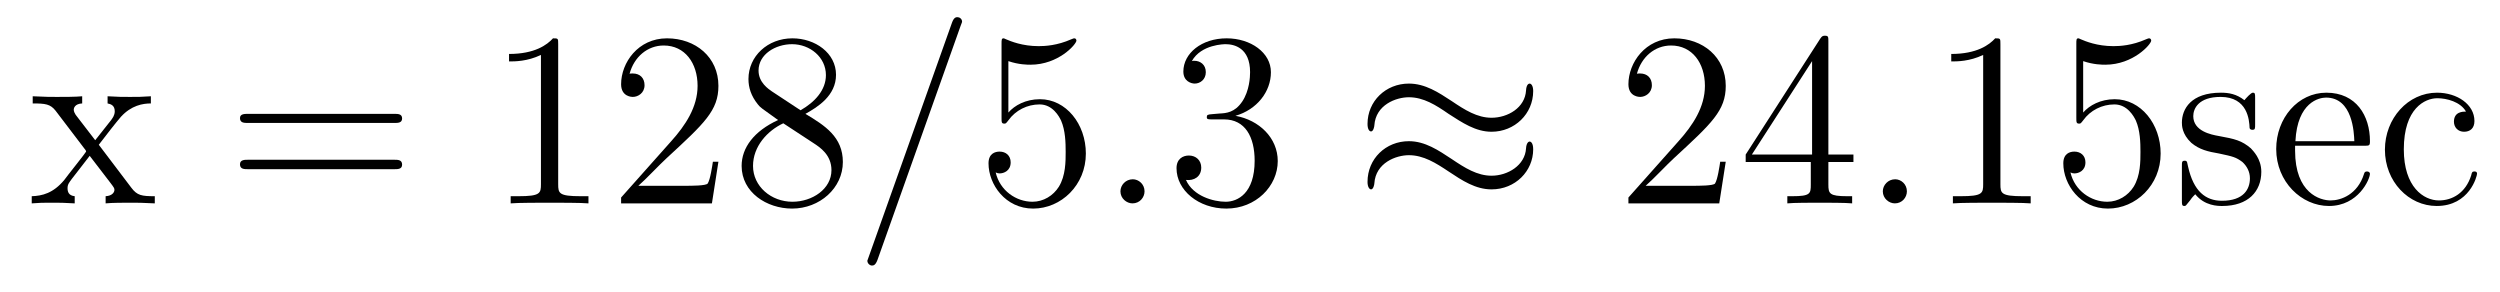 <?xml version='1.0'?>
<!-- This file was generated by dvisvgm 1.9.2 -->
<svg height='14pt' version='1.1' viewBox='0 -14 120 14' width='120pt' xmlns='http://www.w3.org/2000/svg' xmlns:xlink='http://www.w3.org/1999/xlink'>
<g id='page1'>
<g transform='matrix(1 0 0 1 -127 650)'>
<path d='M131.742 -657.051C132.086 -657.504 132.586 -658.145 132.805 -658.395C133.305 -658.941 133.852 -659.035 134.242 -659.035V-659.379C133.727 -659.348 133.695 -659.348 133.242 -659.348C132.789 -659.348 132.758 -659.348 132.164 -659.379V-659.035C132.32 -659.004 132.508 -658.941 132.508 -658.66C132.508 -658.457 132.398 -658.332 132.336 -658.238L131.57 -657.27L130.633 -658.488C130.602 -658.535 130.539 -658.644 130.539 -658.738C130.539 -658.801 130.586 -659.019 130.945 -659.035V-659.379C130.648 -659.348 130.039 -659.348 129.727 -659.348C129.336 -659.348 129.305 -659.348 128.57 -659.379V-659.035C129.18 -659.035 129.414 -659.004 129.664 -658.691L131.055 -656.863C131.086 -656.832 131.133 -656.769 131.133 -656.723C131.133 -656.691 130.195 -655.52 130.086 -655.363C129.555 -654.723 129.023 -654.598 128.523 -654.582V-654.238C128.977 -654.27 128.992 -654.27 129.508 -654.27C129.961 -654.27 129.977 -654.27 130.586 -654.238V-654.582C130.289 -654.613 130.242 -654.801 130.242 -654.973C130.242 -655.16 130.336 -655.254 130.445 -655.41C130.633 -655.66 131.023 -656.145 131.305 -656.52L132.289 -655.238C132.492 -654.973 132.492 -654.957 132.492 -654.879C132.492 -654.785 132.398 -654.598 132.07 -654.582V-654.238C132.383 -654.27 132.961 -654.27 133.305 -654.27C133.695 -654.27 133.711 -654.27 134.43 -654.238V-654.582C133.805 -654.582 133.586 -654.613 133.305 -654.988L131.742 -657.051ZM134.516 -654.238' fill-rule='evenodd'/>
<path d='M145.926 -658.098C146.098 -658.098 146.301 -658.098 146.301 -658.316C146.301 -658.535 146.098 -658.535 145.926 -658.535H138.91C138.738 -658.535 138.519 -658.535 138.519 -658.332C138.519 -658.098 138.723 -658.098 138.91 -658.098H145.926ZM145.926 -655.879C146.098 -655.879 146.301 -655.879 146.301 -656.098C146.301 -656.332 146.098 -656.332 145.926 -656.332H138.91C138.738 -656.332 138.519 -656.332 138.519 -656.113C138.519 -655.879 138.723 -655.879 138.91 -655.879H145.926ZM146.996 -654.238' fill-rule='evenodd'/>
<path d='M153.793 -661.879C153.793 -662.16 153.793 -662.16 153.543 -662.16C153.262 -661.848 152.668 -661.41 151.434 -661.41V-661.051C151.715 -661.051 152.309 -661.051 152.965 -661.363V-655.16C152.965 -654.723 152.934 -654.582 151.887 -654.582H151.512V-654.238C151.84 -654.27 152.996 -654.27 153.387 -654.27C153.777 -654.27 154.918 -654.27 155.246 -654.238V-654.582H154.871C153.824 -654.582 153.793 -654.723 153.793 -655.16V-661.879ZM161.484 -656.238H161.219C161.187 -656.035 161.094 -655.379 160.969 -655.191C160.891 -655.082 160.203 -655.082 159.844 -655.082H157.641C157.969 -655.363 158.688 -656.129 159 -656.41C160.812 -658.082 161.484 -658.691 161.484 -659.879C161.484 -661.254 160.391 -662.16 159.016 -662.16C157.625 -662.16 156.813 -660.988 156.813 -659.957C156.813 -659.348 157.344 -659.348 157.375 -659.348C157.625 -659.348 157.938 -659.535 157.938 -659.91C157.938 -660.254 157.719 -660.473 157.375 -660.473C157.266 -660.473 157.25 -660.473 157.219 -660.457C157.437 -661.269 158.078 -661.816 158.859 -661.816C159.875 -661.816 160.484 -660.973 160.484 -659.879C160.484 -658.863 159.906 -657.988 159.219 -657.223L156.813 -654.519V-654.238H161.172L161.484 -656.238ZM165.66 -658.535C166.254 -658.863 167.129 -659.41 167.129 -660.41C167.129 -661.457 166.129 -662.16 165.035 -662.16C163.848 -662.16 162.926 -661.301 162.926 -660.207C162.926 -659.801 163.051 -659.394 163.379 -658.988C163.504 -658.832 163.52 -658.832 164.348 -658.238C163.191 -657.707 162.598 -656.91 162.598 -656.035C162.598 -654.77 163.801 -653.988 165.02 -653.988C166.348 -653.988 167.457 -654.973 167.457 -656.223C167.457 -657.426 166.598 -657.973 165.66 -658.535ZM164.051 -659.613C163.895 -659.723 163.41 -660.035 163.41 -660.613C163.41 -661.395 164.223 -661.879 165.02 -661.879C165.879 -661.879 166.644 -661.254 166.644 -660.395C166.644 -659.676 166.113 -659.098 165.426 -658.707L164.051 -659.613ZM164.598 -658.082L166.051 -657.129C166.363 -656.926 166.91 -656.566 166.91 -655.832C166.91 -654.926 165.988 -654.316 165.035 -654.316C164.019 -654.316 163.145 -655.051 163.145 -656.035C163.145 -656.973 163.832 -657.723 164.598 -658.082ZM167.992 -654.238' fill-rule='evenodd'/>
<path d='M173.102 -662.738C173.102 -662.754 173.18 -662.926 173.18 -662.957C173.18 -663.098 173.055 -663.176 172.961 -663.176C172.898 -663.176 172.789 -663.176 172.695 -662.91L168.711 -651.707C168.711 -651.691 168.633 -651.504 168.633 -651.488C168.633 -651.348 168.758 -651.254 168.852 -651.254C168.93 -651.254 169.023 -651.27 169.117 -651.519L173.102 -662.738ZM173.871 -654.238' fill-rule='evenodd'/>
<path d='M175.402 -661.066C175.902 -660.894 176.324 -660.894 176.465 -660.894C177.809 -660.894 178.668 -661.879 178.668 -662.051C178.668 -662.098 178.637 -662.16 178.574 -662.16C178.543 -662.16 178.527 -662.16 178.418 -662.113C177.746 -661.816 177.168 -661.785 176.856 -661.785C176.074 -661.785 175.512 -662.019 175.293 -662.113C175.199 -662.16 175.184 -662.16 175.168 -662.16C175.074 -662.16 175.074 -662.082 175.074 -661.895V-658.348C175.074 -658.129 175.074 -658.066 175.215 -658.066C175.277 -658.066 175.293 -658.082 175.402 -658.223C175.746 -658.707 176.309 -658.988 176.902 -658.988C177.527 -658.988 177.84 -658.41 177.934 -658.207C178.137 -657.738 178.152 -657.16 178.152 -656.707S178.152 -655.566 177.824 -655.035C177.559 -654.613 177.09 -654.316 176.559 -654.316C175.777 -654.316 174.996 -654.848 174.793 -655.723C174.855 -655.691 174.918 -655.676 174.981 -655.676C175.184 -655.676 175.512 -655.801 175.512 -656.207C175.512 -656.535 175.277 -656.723 174.981 -656.723C174.762 -656.723 174.449 -656.629 174.449 -656.16C174.449 -655.145 175.262 -653.988 176.59 -653.988C177.934 -653.988 179.121 -655.113 179.121 -656.629C179.121 -658.051 178.168 -659.238 176.918 -659.238C176.23 -659.238 175.699 -658.941 175.402 -658.598V-661.066ZM179.75 -654.238' fill-rule='evenodd'/>
<path d='M181.938 -654.816C181.938 -655.16 181.656 -655.395 181.375 -655.395C181.031 -655.395 180.781 -655.113 180.781 -654.816C180.781 -654.473 181.078 -654.238 181.359 -654.238C181.703 -654.238 181.938 -654.519 181.938 -654.816ZM182.988 -654.238' fill-rule='evenodd'/>
<path d='M185.176 -658.52C184.973 -658.504 184.926 -658.488 184.926 -658.379C184.926 -658.269 184.988 -658.269 185.207 -658.269H185.754C186.77 -658.269 187.223 -657.426 187.223 -656.285C187.223 -654.723 186.41 -654.316 185.832 -654.316C185.254 -654.316 184.269 -654.582 183.926 -655.363C184.316 -655.316 184.66 -655.52 184.66 -655.957C184.66 -656.301 184.41 -656.535 184.066 -656.535C183.785 -656.535 183.473 -656.379 183.473 -655.926C183.473 -654.863 184.535 -653.988 185.863 -653.988C187.285 -653.988 188.332 -655.066 188.332 -656.27C188.332 -657.379 187.441 -658.238 186.301 -658.441C187.332 -658.738 188.004 -659.598 188.004 -660.535C188.004 -661.473 187.035 -662.16 185.879 -662.16C184.676 -662.16 183.801 -661.441 183.801 -660.566C183.801 -660.098 184.176 -659.988 184.348 -659.988C184.598 -659.988 184.879 -660.176 184.879 -660.535C184.879 -660.91 184.598 -661.082 184.332 -661.082C184.269 -661.082 184.238 -661.082 184.207 -661.066C184.66 -661.879 185.785 -661.879 185.832 -661.879C186.238 -661.879 187.004 -661.707 187.004 -660.535C187.004 -660.301 186.973 -659.645 186.629 -659.129C186.27 -658.598 185.863 -658.566 185.535 -658.551L185.176 -658.52ZM188.867 -654.238' fill-rule='evenodd'/>
<path d='M200.593 -659.629C200.593 -659.879 200.5 -659.988 200.422 -659.988C200.375 -659.988 200.266 -659.941 200.25 -659.66C200.203 -658.832 199.375 -658.348 198.594 -658.348C197.906 -658.348 197.312 -658.723 196.687 -659.145C196.046 -659.566 195.407 -659.988 194.626 -659.988C193.516 -659.988 192.641 -659.145 192.641 -658.051C192.641 -657.785 192.734 -657.691 192.812 -657.691C192.922 -657.691 192.968 -657.926 192.968 -657.973C193.031 -658.973 194.016 -659.332 194.626 -659.332C195.328 -659.332 195.922 -658.957 196.531 -658.535C197.188 -658.113 197.828 -657.676 198.594 -657.676C199.703 -657.676 200.593 -658.535 200.593 -659.629ZM200.593 -656.832C200.593 -657.176 200.453 -657.207 200.422 -657.207C200.375 -657.207 200.266 -657.144 200.25 -656.879C200.203 -656.066 199.375 -655.566 198.594 -655.566C197.906 -655.566 197.312 -655.941 196.687 -656.363C196.046 -656.785 195.407 -657.223 194.626 -657.223C193.516 -657.223 192.641 -656.379 192.641 -655.269C192.641 -655.02 192.734 -654.91 192.812 -654.91C192.922 -654.91 192.968 -655.145 192.968 -655.191C193.031 -656.191 194.016 -656.551 194.626 -656.551C195.328 -656.551 195.922 -656.176 196.531 -655.77C197.188 -655.332 197.828 -654.91 198.594 -654.91C199.734 -654.91 200.593 -655.785 200.593 -656.832ZM201.223 -654.238' fill-rule='evenodd'/>
<path d='M209.836 -656.238H209.57C209.539 -656.035 209.446 -655.379 209.321 -655.191C209.242 -655.082 208.555 -655.082 208.195 -655.082H205.992C206.321 -655.363 207.04 -656.129 207.352 -656.41C209.164 -658.082 209.836 -658.691 209.836 -659.879C209.836 -661.254 208.742 -662.16 207.367 -662.16C205.976 -662.16 205.164 -660.988 205.164 -659.957C205.164 -659.348 205.696 -659.348 205.727 -659.348C205.976 -659.348 206.29 -659.535 206.29 -659.91C206.29 -660.254 206.07 -660.473 205.727 -660.473C205.618 -660.473 205.602 -660.473 205.571 -660.457C205.789 -661.269 206.43 -661.816 207.211 -661.816C208.226 -661.816 208.836 -660.973 208.836 -659.879C208.836 -658.863 208.258 -657.988 207.57 -657.223L205.164 -654.519V-654.238H209.524L209.836 -656.238ZM214.762 -662.004C214.762 -662.223 214.762 -662.285 214.606 -662.285C214.512 -662.285 214.465 -662.285 214.372 -662.145L210.793 -656.582V-656.223H213.918V-655.145C213.918 -654.707 213.902 -654.582 213.028 -654.582H212.792V-654.238C213.059 -654.27 214.012 -654.27 214.34 -654.27C214.668 -654.27 215.621 -654.27 215.903 -654.238V-654.582H215.668C214.808 -654.582 214.762 -654.707 214.762 -655.145V-656.223H215.965V-656.582H214.762V-662.004ZM213.98 -661.066V-656.582H211.09L213.98 -661.066ZM216.343 -654.238' fill-rule='evenodd'/>
<path d='M218.531 -654.816C218.531 -655.16 218.25 -655.395 217.969 -655.395C217.625 -655.395 217.375 -655.113 217.375 -654.816C217.375 -654.473 217.672 -654.238 217.954 -654.238C218.297 -654.238 218.531 -654.519 218.531 -654.816ZM219.582 -654.238' fill-rule='evenodd'/>
<path d='M223.02 -661.879C223.02 -662.16 223.02 -662.16 222.769 -662.16C222.488 -661.848 221.894 -661.41 220.66 -661.41V-661.051C220.942 -661.051 221.536 -661.051 222.192 -661.363V-655.16C222.192 -654.723 222.16 -654.582 221.113 -654.582H220.739V-654.238C221.066 -654.27 222.223 -654.27 222.613 -654.27C223.004 -654.27 224.144 -654.27 224.473 -654.238V-654.582H224.098C223.051 -654.582 223.02 -654.723 223.02 -655.16V-661.879ZM226.992 -661.066C227.492 -660.894 227.914 -660.894 228.055 -660.894C229.398 -660.894 230.258 -661.879 230.258 -662.051C230.258 -662.098 230.226 -662.16 230.164 -662.16C230.132 -662.16 230.117 -662.16 230.008 -662.113C229.336 -661.816 228.758 -661.785 228.445 -661.785C227.664 -661.785 227.101 -662.019 226.883 -662.113C226.789 -662.16 226.774 -662.16 226.758 -662.16C226.664 -662.16 226.664 -662.082 226.664 -661.895V-658.348C226.664 -658.129 226.664 -658.066 226.805 -658.066C226.867 -658.066 226.883 -658.082 226.992 -658.223C227.336 -658.707 227.898 -658.988 228.492 -658.988C229.117 -658.988 229.429 -658.41 229.524 -658.207C229.727 -657.738 229.742 -657.16 229.742 -656.707S229.742 -655.566 229.414 -655.035C229.148 -654.613 228.679 -654.316 228.149 -654.316C227.368 -654.316 226.586 -654.848 226.382 -655.723C226.445 -655.691 226.508 -655.676 226.571 -655.676C226.774 -655.676 227.101 -655.801 227.101 -656.207C227.101 -656.535 226.867 -656.723 226.571 -656.723C226.351 -656.723 226.039 -656.629 226.039 -656.16C226.039 -655.145 226.852 -653.988 228.18 -653.988C229.524 -653.988 230.711 -655.113 230.711 -656.629C230.711 -658.051 229.758 -659.238 228.508 -659.238C227.82 -659.238 227.29 -658.941 226.992 -658.598V-661.066ZM235.246 -659.285C235.246 -659.488 235.246 -659.551 235.136 -659.551C235.043 -659.551 234.809 -659.285 234.731 -659.191C234.355 -659.488 233.981 -659.551 233.605 -659.551C232.168 -659.551 231.731 -658.77 231.731 -658.113C231.731 -657.988 231.731 -657.566 232.183 -657.144C232.574 -656.816 232.98 -656.723 233.527 -656.629C234.184 -656.488 234.324 -656.457 234.637 -656.223C234.84 -656.035 234.996 -655.77 234.996 -655.441C234.996 -654.926 234.7 -654.363 233.652 -654.363C232.871 -654.363 232.292 -654.816 232.027 -656.004C231.98 -656.223 231.98 -656.223 231.965 -656.238C231.949 -656.285 231.902 -656.285 231.871 -656.285C231.731 -656.285 231.731 -656.223 231.731 -656.019V-654.395C231.731 -654.176 231.731 -654.113 231.856 -654.113C231.918 -654.113 231.918 -654.129 232.121 -654.379C232.183 -654.457 232.183 -654.488 232.372 -654.676C232.824 -654.113 233.465 -654.113 233.668 -654.113C234.918 -654.113 235.543 -654.816 235.543 -655.754C235.543 -656.394 235.136 -656.769 235.043 -656.879C234.606 -657.254 234.277 -657.332 233.496 -657.473C233.137 -657.535 232.277 -657.707 232.277 -658.426C232.277 -658.785 232.528 -659.348 233.59 -659.348C234.887 -659.348 234.965 -658.238 234.98 -657.863C234.996 -657.77 235.09 -657.77 235.121 -657.77C235.246 -657.77 235.246 -657.832 235.246 -658.035V-659.285ZM240.461 -657.004C240.726 -657.004 240.758 -657.004 240.758 -657.223C240.758 -658.441 240.102 -659.551 238.664 -659.551C237.305 -659.551 236.258 -658.332 236.258 -656.848C236.258 -655.269 237.476 -654.113 238.789 -654.113C240.211 -654.113 240.758 -655.41 240.758 -655.66C240.758 -655.723 240.695 -655.77 240.617 -655.77C240.523 -655.77 240.492 -655.723 240.476 -655.66C240.164 -654.66 239.368 -654.379 238.867 -654.379C238.367 -654.379 237.164 -654.723 237.164 -656.769V-657.004H240.461ZM237.18 -657.223C237.274 -659.098 238.32 -659.316 238.649 -659.316C239.929 -659.316 239.992 -657.629 240.008 -657.223H237.18ZM245.368 -658.644C245.226 -658.644 244.789 -658.644 244.789 -658.16C244.789 -657.879 244.992 -657.676 245.274 -657.676C245.555 -657.676 245.773 -657.832 245.773 -658.191C245.773 -658.988 244.945 -659.551 243.977 -659.551C242.586 -659.551 241.476 -658.316 241.476 -656.816C241.476 -655.285 242.617 -654.113 243.961 -654.113C245.539 -654.113 245.898 -655.551 245.898 -655.66C245.898 -655.77 245.804 -655.77 245.773 -655.77C245.664 -655.77 245.648 -655.723 245.617 -655.582C245.352 -654.738 244.711 -654.379 244.07 -654.379C243.336 -654.379 242.383 -655.02 242.383 -656.832C242.383 -658.801 243.398 -659.285 243.992 -659.285C244.445 -659.285 245.101 -659.113 245.368 -658.644ZM246.211 -654.238' fill-rule='evenodd'/>
</g>
</g>
</svg>
